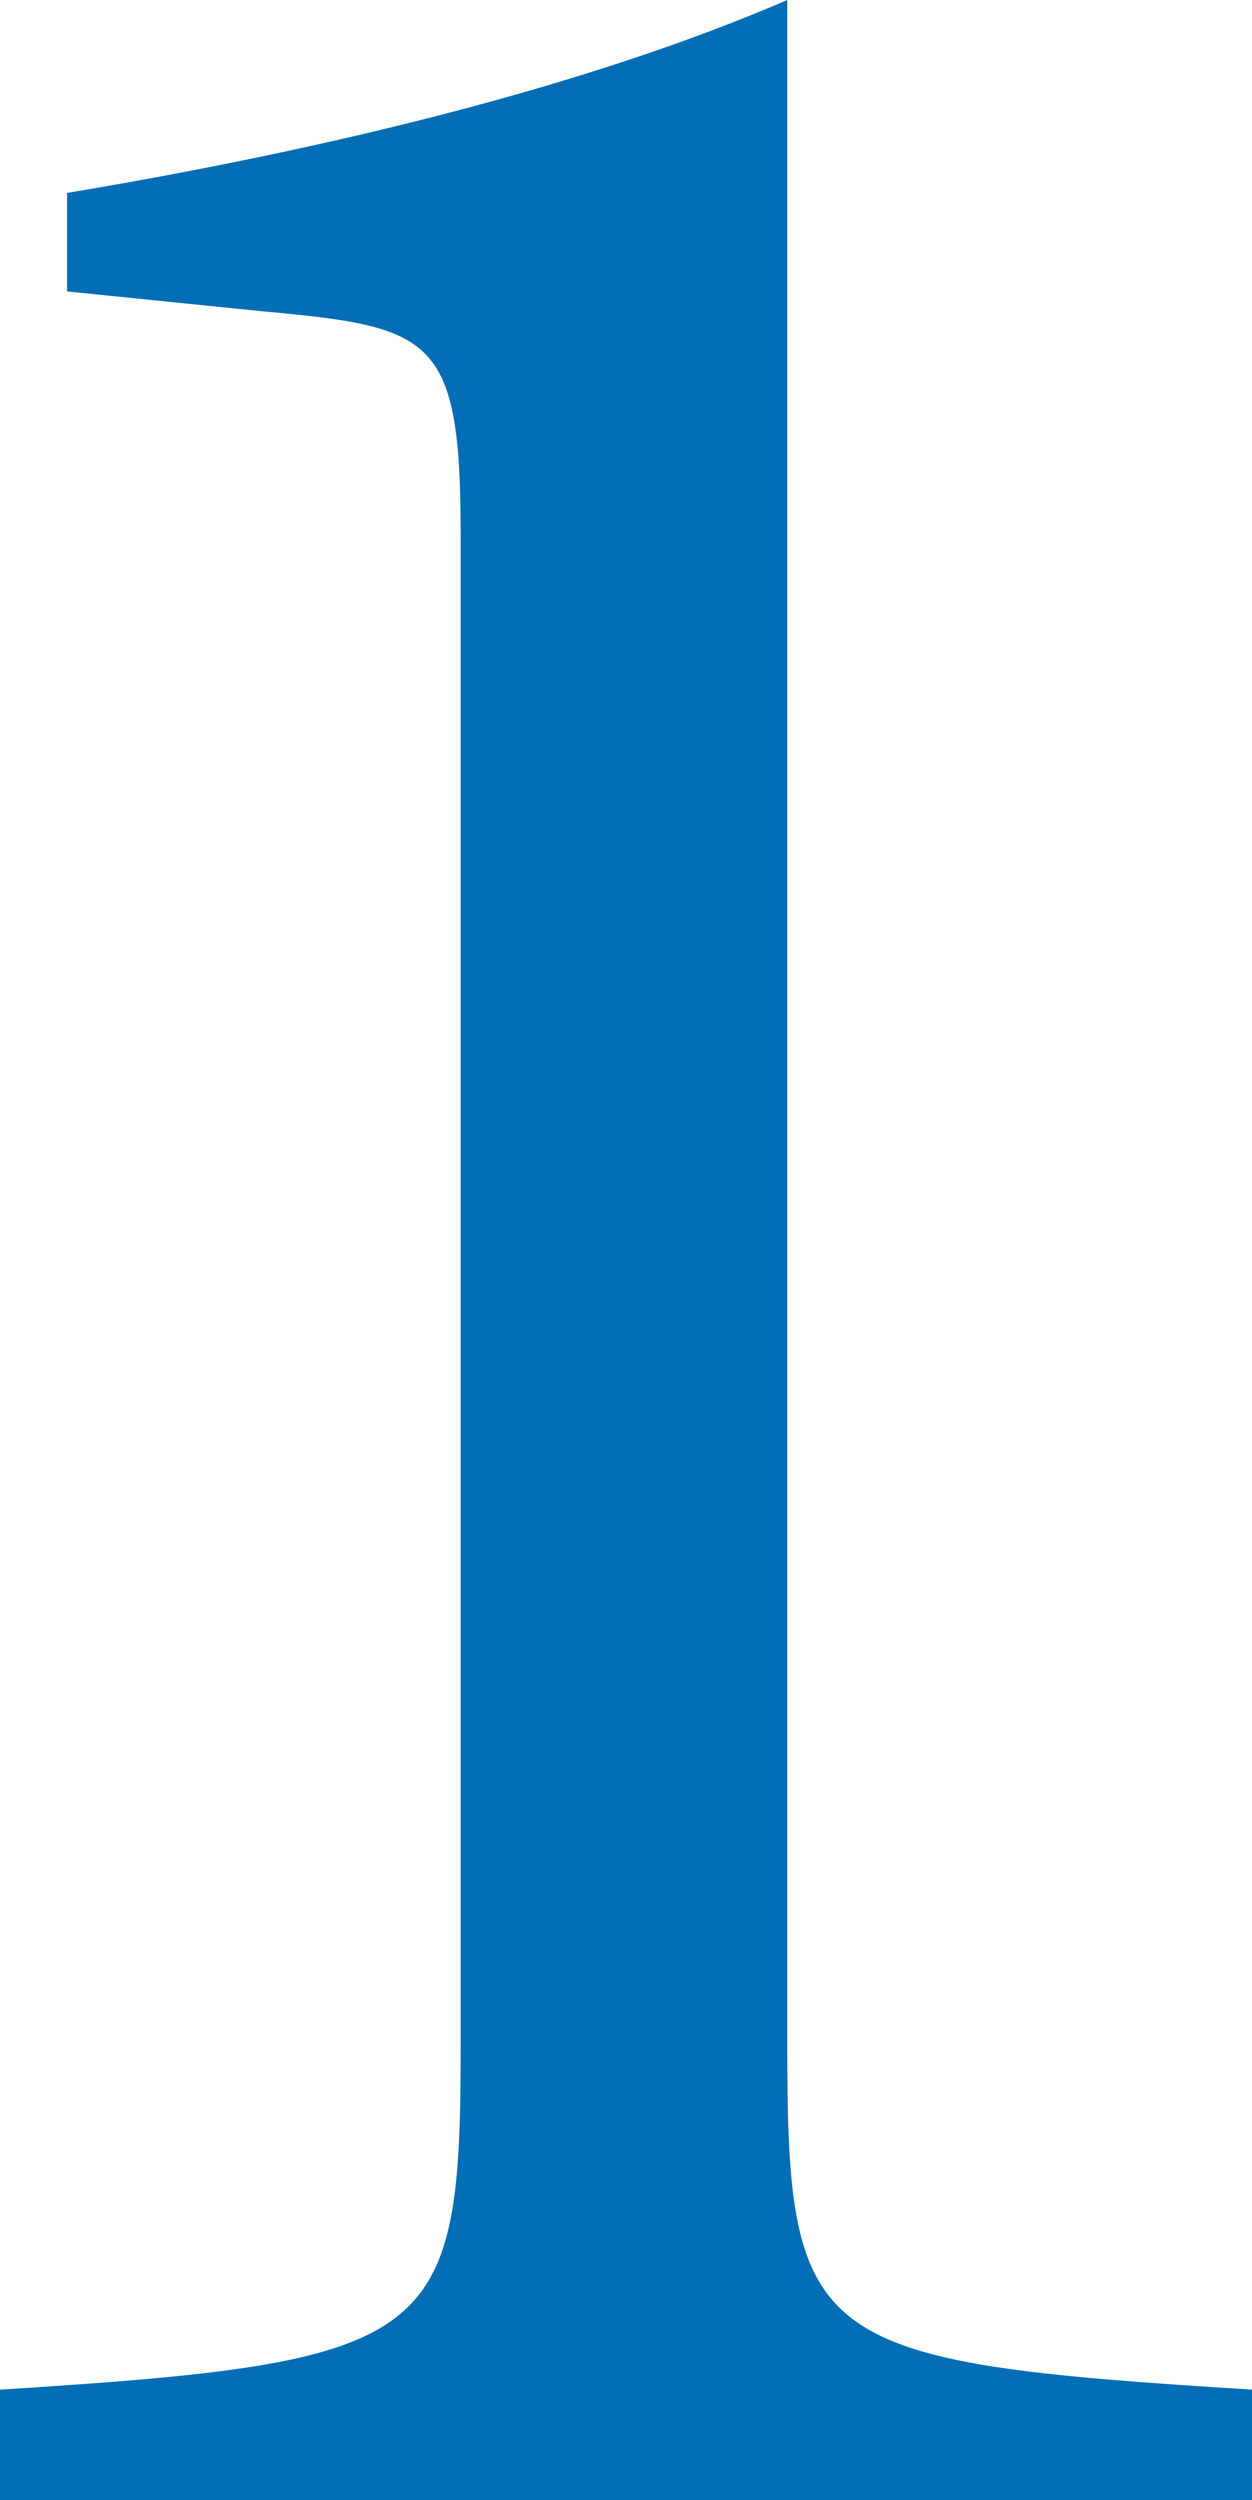<?xml version="1.0" encoding="UTF-8"?>
<svg id="_レイヤー_2" data-name="レイヤー 2" xmlns="http://www.w3.org/2000/svg" viewBox="0 0 40.17 80.21">
  <defs>
    <style>
      .cls-1 {
        fill: #036eb5;
        stroke-width: 0px;
      }
    </style>
  </defs>
  <g id="_レイヤー_1-2" data-name="レイヤー 1">
    <path class="cls-1" d="M0,80.21v-3.54c14.02-.88,14.78-1.52,14.78-10.99V17.18c0-6.44-.88-6.69-6.44-7.2l-6.19-.63v-3.16C10.48,4.8,18.82,2.78,25.26,0v65.68c0,9.6.76,10.11,14.91,10.99v3.54H0Z"/>
  </g>
</svg>